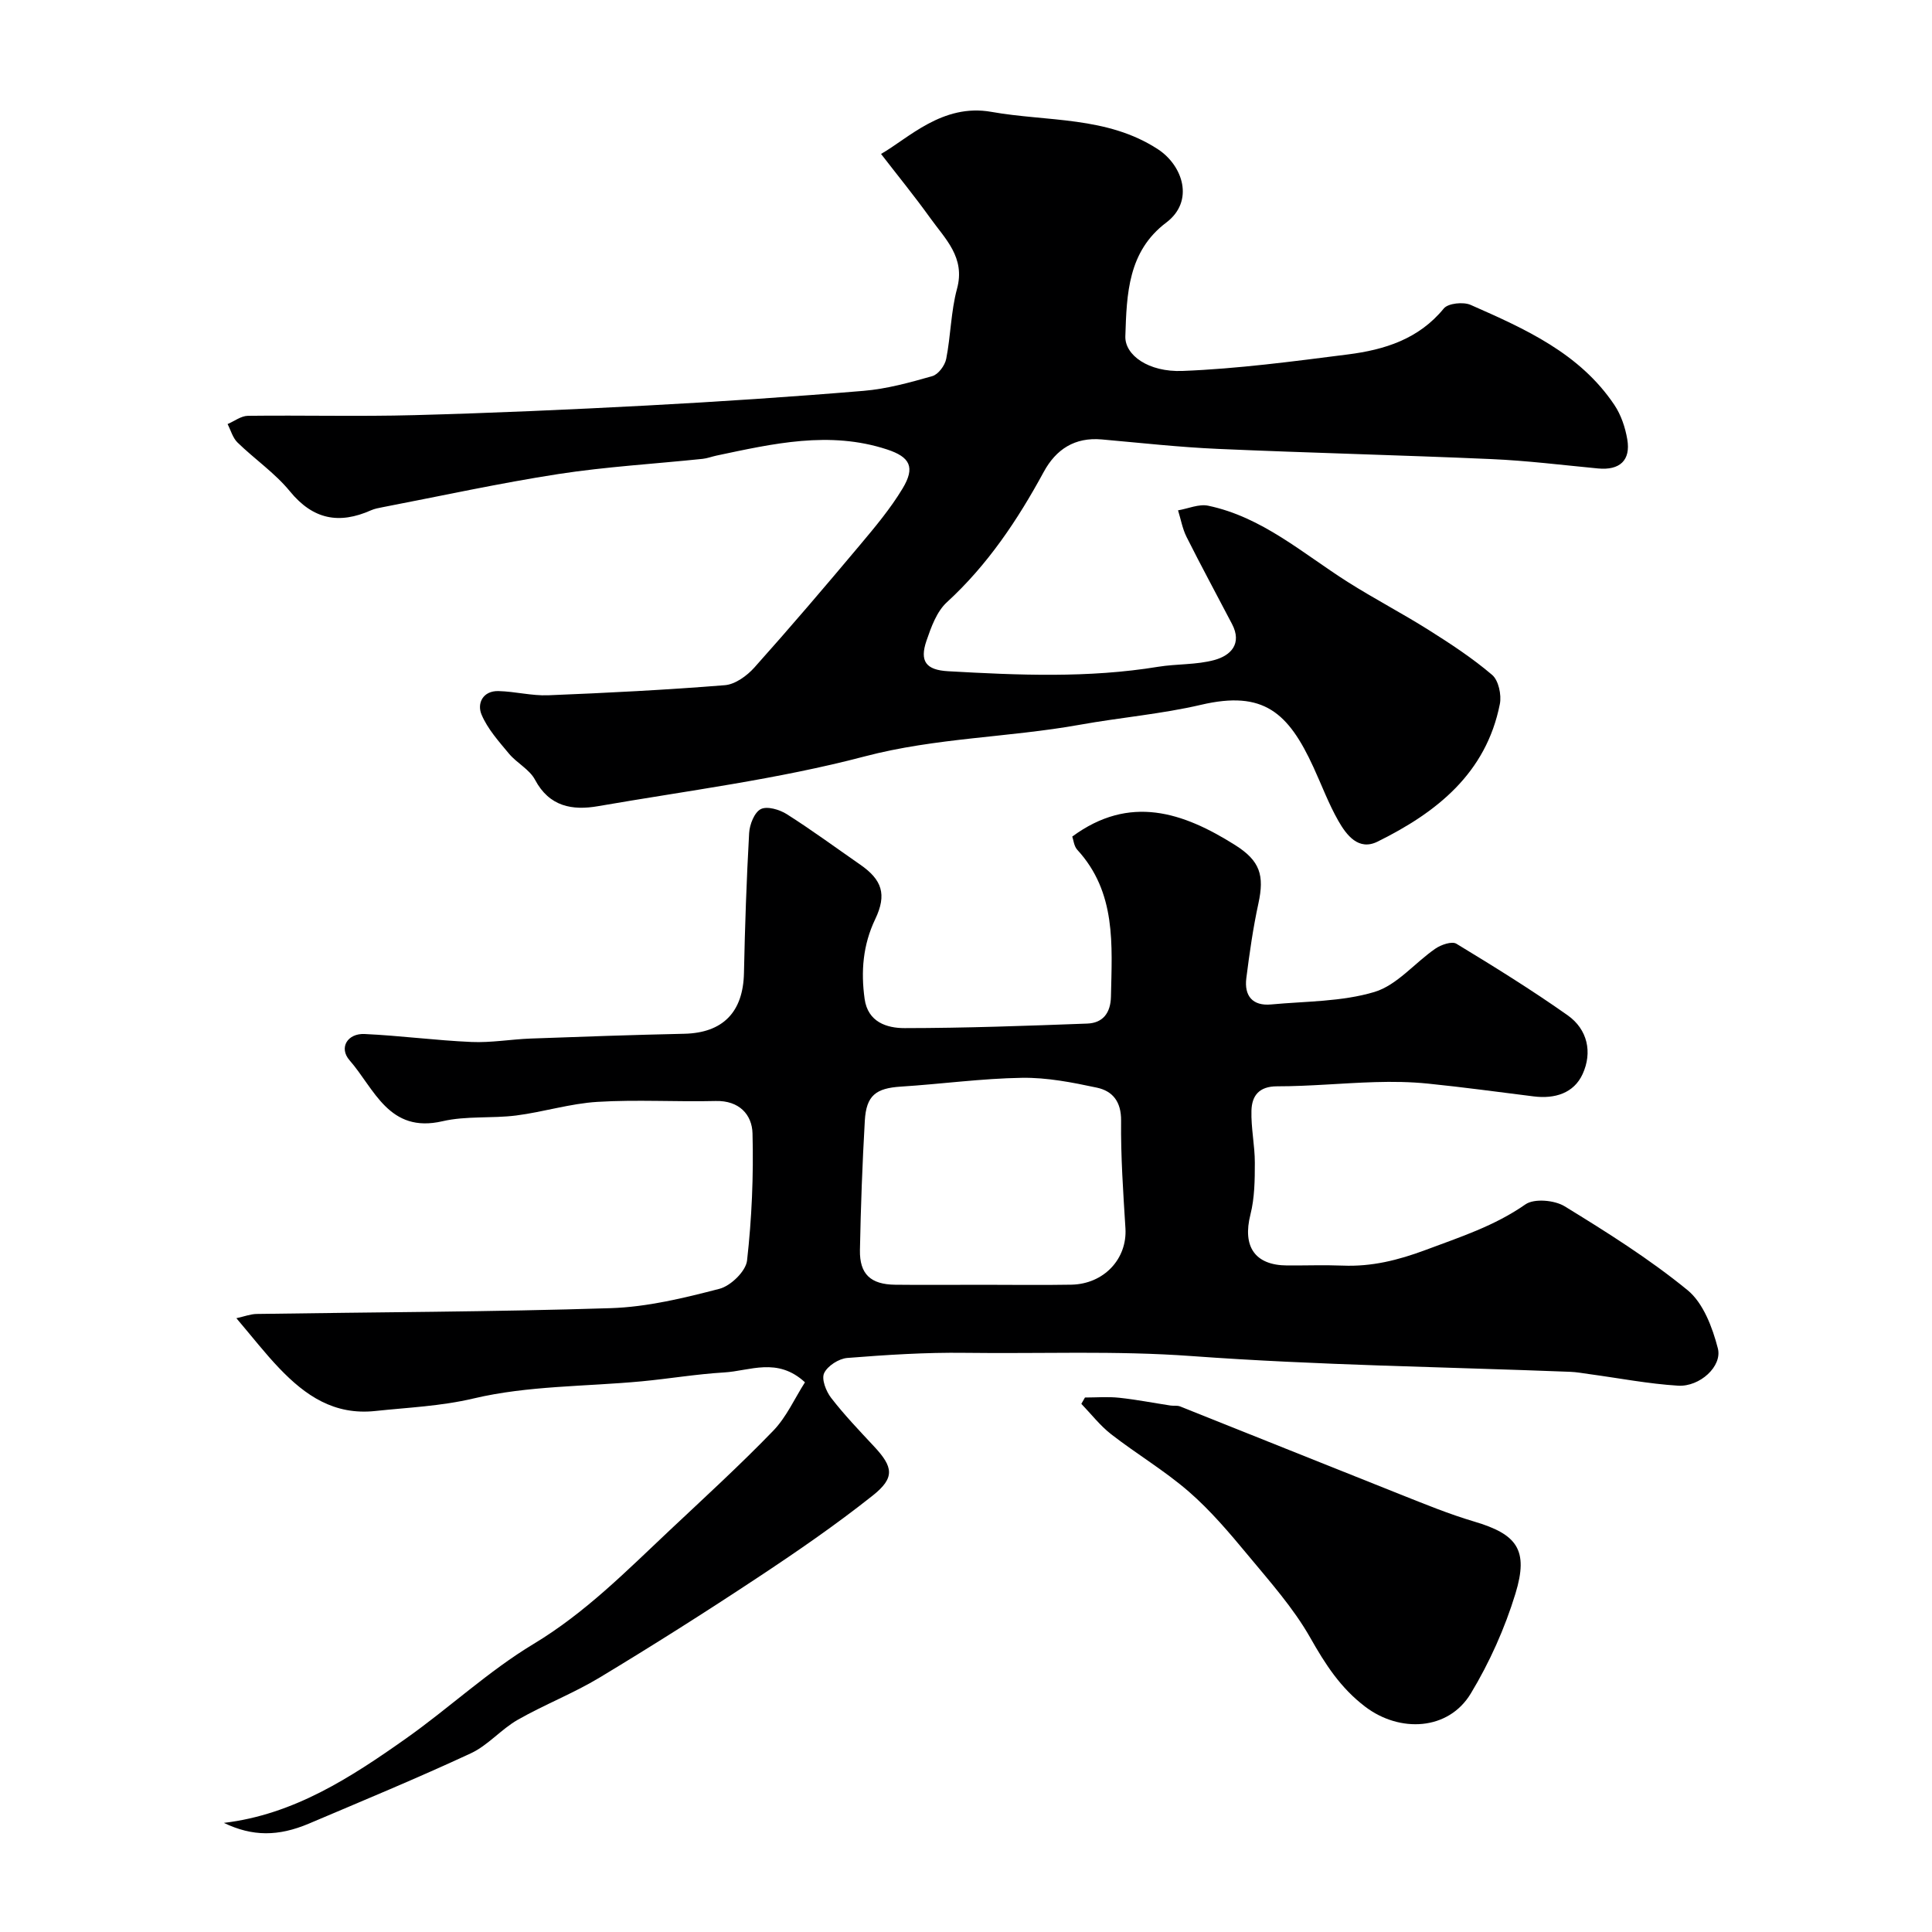<svg enable-background="new 0 0 400 400" viewBox="0 0 400 400" xmlns="http://www.w3.org/2000/svg"><g fill="#000001"><path d="m46.35 377.41c14.47-1.72 26.25-9.38 37.73-17.49 8.94-6.32 17.06-13.94 26.39-19.56 10.68-6.43 19.2-15.07 28.09-23.44 7.25-6.82 14.61-13.54 21.52-20.69 2.76-2.85 4.45-6.72 6.58-10.04-5.73-5.28-11.4-2.35-16.74-2.04-5.71.34-11.38 1.3-17.08 1.84-11.61 1.09-23.52.88-34.76 3.54-6.88 1.62-13.55 1.87-20.36 2.6-8.57.92-14.51-3.22-19.89-8.84-2.95-3.08-5.57-6.47-8.89-10.37 1.65-.36 2.92-.86 4.2-.88 24.43-.38 48.87-.42 73.29-1.2 7.56-.24 15.16-2.09 22.54-4.01 2.33-.61 5.45-3.64 5.7-5.85.98-8.71 1.36-17.55 1.13-26.32-.1-3.89-2.76-6.83-7.61-6.71-8.16.2-16.35-.32-24.49.18-5.65.34-11.19 2.1-16.83 2.82-5.06.64-10.35.05-15.26 1.19-11.11 2.58-14.09-6.73-19.23-12.61-2.28-2.61-.43-5.61 3.1-5.45 7.39.34 14.75 1.33 22.14 1.65 4.07.18 8.17-.56 12.26-.71 10.6-.39 21.19-.76 31.79-.99 8-.18 12.2-4.49 12.36-12.6.2-9.65.53-19.31 1.07-28.95.1-1.77 1.08-4.28 2.41-4.96 1.31-.67 3.88.09 5.38 1.04 5.19 3.29 10.16 6.95 15.22 10.46 4.49 3.12 5.55 6.14 3.1 11.27-2.56 5.35-2.99 10.83-2.2 16.52.67 4.81 4.6 6.06 8.3 6.05 12.6-.01 25.2-.47 37.8-.94 3.26-.12 4.83-2.23 4.9-5.58.22-10.72 1.14-21.57-6.97-30.4-.69-.75-.79-2.05-1.04-2.74 11.91-8.77 22.94-5.02 33.7 1.75 5.21 3.28 6.1 6.29 4.84 12.1-1.11 5.09-1.84 10.27-2.5 15.45-.47 3.67 1.28 5.82 5.14 5.46 7.17-.67 14.62-.55 21.4-2.59 4.66-1.41 8.32-6.01 12.58-8.95 1.18-.82 3.43-1.6 4.37-1.03 7.8 4.73 15.57 9.55 23.03 14.81 4.13 2.92 5.17 7.67 3.1 12.18-1.82 3.97-5.77 5.16-10.11 4.62-7.3-.91-14.58-1.91-21.9-2.65-3.62-.37-7.3-.42-10.95-.31-6.77.2-13.54.87-20.3.87-3.77 0-5.21 1.99-5.3 5.01-.11 3.59.7 7.21.7 10.81 0 3.58-.04 7.28-.91 10.72-1.68 6.62.9 10.52 7.61 10.55 3.83.02 7.67-.12 11.5.03 6 .24 11.41-1.1 17.16-3.24 7.18-2.69 14.27-4.97 20.67-9.44 1.81-1.26 6.02-.88 8.11.4 8.76 5.37 17.52 10.88 25.45 17.36 3.25 2.66 5.15 7.71 6.27 12.04.97 3.73-3.76 8.01-8.23 7.74-6.17-.38-12.28-1.57-18.42-2.4-1.3-.18-2.6-.42-3.91-.47-26.13-1.02-52.32-1.36-78.38-3.26-15.7-1.15-31.3-.46-46.95-.67-8.11-.11-16.25.42-24.35 1.06-1.74.14-4.08 1.63-4.79 3.14-.59 1.24.39 3.76 1.45 5.13 2.72 3.52 5.81 6.75 8.85 10.01 4.01 4.29 4.42 6.51-.26 10.22-7.66 6.08-15.75 11.65-23.92 17.05-10.73 7.1-21.61 13.99-32.62 20.63-5.43 3.27-11.42 5.59-16.93 8.73-3.44 1.96-6.17 5.29-9.71 6.94-11.06 5.14-22.33 9.8-33.56 14.57-6.32 2.66-11.63 2.69-17.58-.16zm156.97-111.41c6.16 0 12.33.09 18.48-.02 6.78-.13 11.6-5.37 11.21-11.67-.46-7.42-.98-14.86-.9-22.28.04-3.95-1.75-6.14-5-6.84-5.09-1.09-10.34-2.12-15.51-2.04-8.36.13-16.71 1.29-25.07 1.82-5.17.33-7.18 1.81-7.48 7.07-.51 8.92-.84 17.85-1.01 26.78-.09 4.98 2.22 7.11 7.29 7.17 6 .07 12 .01 17.99.01z"/><path d="m182.41 31.87c5.63-3.2 12.72-10.51 22.84-8.71 11.58 2.06 23.95.85 34.5 7.75 5.13 3.36 7.61 10.72 1.71 15.17-7.93 5.98-8.19 14.77-8.47 23.55-.12 3.87 4.75 7.45 11.85 7.17 11.44-.45 22.86-1.97 34.24-3.42 7.54-.96 14.64-3.15 19.84-9.51.89-1.09 4.04-1.41 5.55-.75 11.25 4.96 22.58 9.99 29.77 20.72 1.38 2.06 2.25 4.65 2.67 7.12.75 4.37-1.58 6.45-6.04 6.03-7.36-.7-14.71-1.62-22.08-1.94-18.86-.83-37.73-1.28-56.59-2.11-8.05-.35-16.07-1.25-24.1-1.96-5.57-.49-9.46 2.02-12.02 6.75-5.4 9.94-11.6 19.22-20.04 26.96-2.1 1.92-3.25 5.13-4.22 7.96-1.46 4.26-.11 6.06 4.46 6.32 14.52.82 29.04 1.45 43.5-.92 3.87-.63 7.94-.38 11.67-1.41 3.37-.92 5.76-3.36 3.63-7.44-3.14-6.02-6.38-11.98-9.42-18.04-.85-1.7-1.18-3.66-1.76-5.5 2.09-.35 4.31-1.36 6.23-.96 11.19 2.34 19.61 9.9 28.92 15.8 5.48 3.47 11.25 6.47 16.74 9.93 4.54 2.86 9.07 5.83 13.14 9.3 1.33 1.13 1.97 4.14 1.6 6.02-2.84 14.37-13.1 22.46-25.32 28.5-3.94 1.95-6.43-1.34-8.12-4.3-2.01-3.53-3.44-7.38-5.14-11.08-5.21-11.35-10.34-15.98-23.28-12.95-8.24 1.92-16.75 2.63-25.09 4.13-14.77 2.65-29.81 2.68-44.57 6.56-18.05 4.75-36.74 7.1-55.19 10.3-5.29.92-10.08.13-13.05-5.47-1.14-2.15-3.76-3.45-5.39-5.4-2.11-2.54-4.43-5.12-5.68-8.09-.98-2.32.27-4.95 3.5-4.87 3.44.08 6.88 1 10.29.87 12.21-.49 24.41-1.11 36.59-2.09 2.14-.17 4.57-1.94 6.11-3.66 7.43-8.31 14.66-16.79 21.82-25.32 3.15-3.75 6.34-7.56 8.86-11.74 2.65-4.4 1.57-6.52-3.23-8.09-11.92-3.91-23.62-1.19-35.32 1.28-.95.2-1.88.57-2.84.67-9.95 1.04-19.97 1.62-29.84 3.14-12.22 1.89-24.32 4.54-36.47 6.88-.8.15-1.62.31-2.35.63-6.6 2.93-12 1.94-16.8-3.93-3.1-3.79-7.31-6.66-10.86-10.12-.98-.96-1.38-2.52-2.04-3.8 1.4-.6 2.79-1.69 4.2-1.71 11.5-.14 23 .17 34.49-.14 16.04-.43 32.07-1.14 48.1-1.99 14.98-.8 29.95-1.79 44.89-3.04 4.8-.4 9.57-1.72 14.23-3.05 1.23-.35 2.6-2.19 2.87-3.56.95-4.8.97-9.83 2.24-14.52 1.77-6.5-2.45-10.32-5.55-14.66-3.32-4.62-6.9-9-10.18-13.26z"/><path d="m224.63 289.34c2.36 0 4.74-.2 7.08.05 3.56.38 7.09 1.07 10.63 1.61.65.1 1.38-.05 1.97.18 15.18 6.04 30.33 12.15 45.51 18.18 5.08 2.02 10.16 4.11 15.39 5.66 8.84 2.62 11.33 5.81 8.55 14.91-2.2 7.19-5.37 14.28-9.26 20.71-4.64 7.67-14.69 8.14-21.83 2.73-5.15-3.91-8.29-8.82-11.4-14.31-3.51-6.19-8.39-11.64-12.97-17.17-3.79-4.57-7.68-9.16-12.14-13.04-5.02-4.36-10.83-7.81-16.1-11.9-2.3-1.79-4.14-4.18-6.18-6.3.24-.44.5-.87.75-1.31z"/></g></svg>